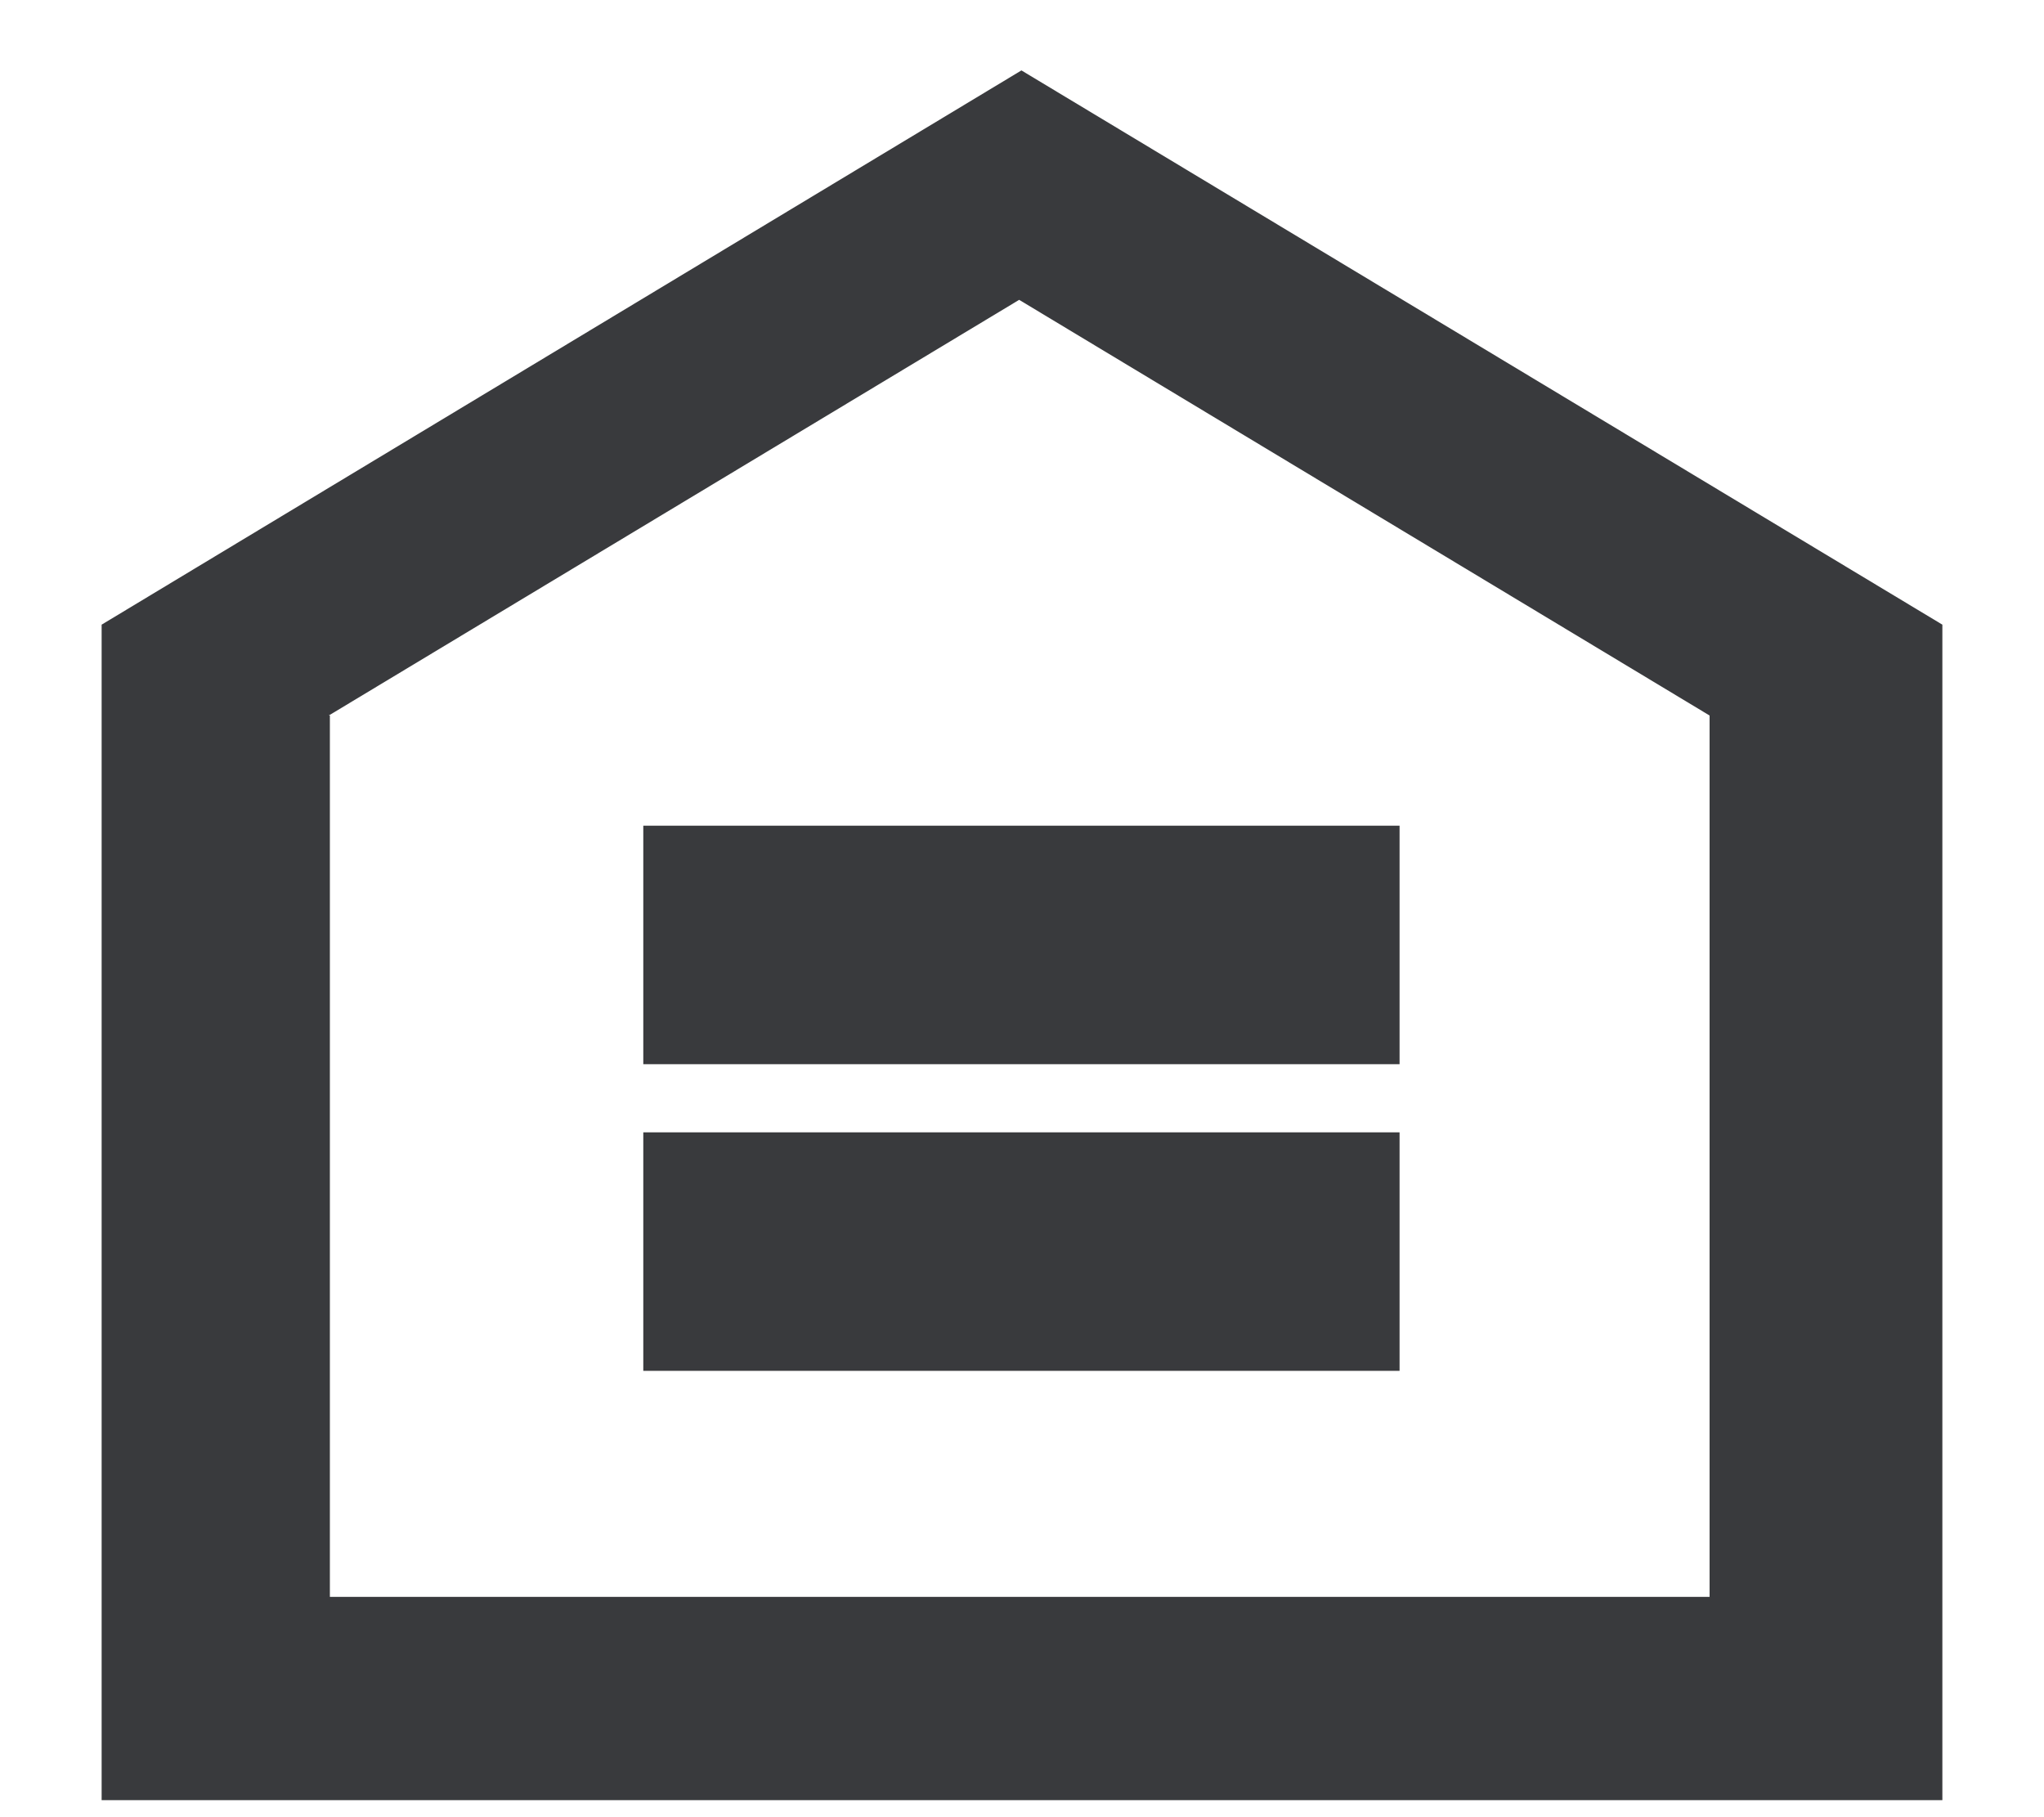 <svg width="18" height="16" viewBox="0 0 18 16" fill="none" xmlns="http://www.w3.org/2000/svg">
<g id="Layer_1" clip-path="url(#clip0_2043_78)">
<path id="Vector" d="M5.665 12.07H12.325V9.97H5.665V12.07ZM5.665 9.37H12.325V7.27H5.665V9.37ZM2.895 6.3L8.975 2.64L15.055 6.3V14.06H2.905V6.3H2.895ZM8.995 0.62L0.895 5.5V15.85H17.105V5.5L8.995 0.62Z" fill="#393A3D"/>
</g>
<defs>
<clipPath id="clip0_2043_78">
<rect width="16.21" height="15.23" fill="white" transform="translate(0.895 0.62)"/>
</clipPath>
</defs>
</svg>
